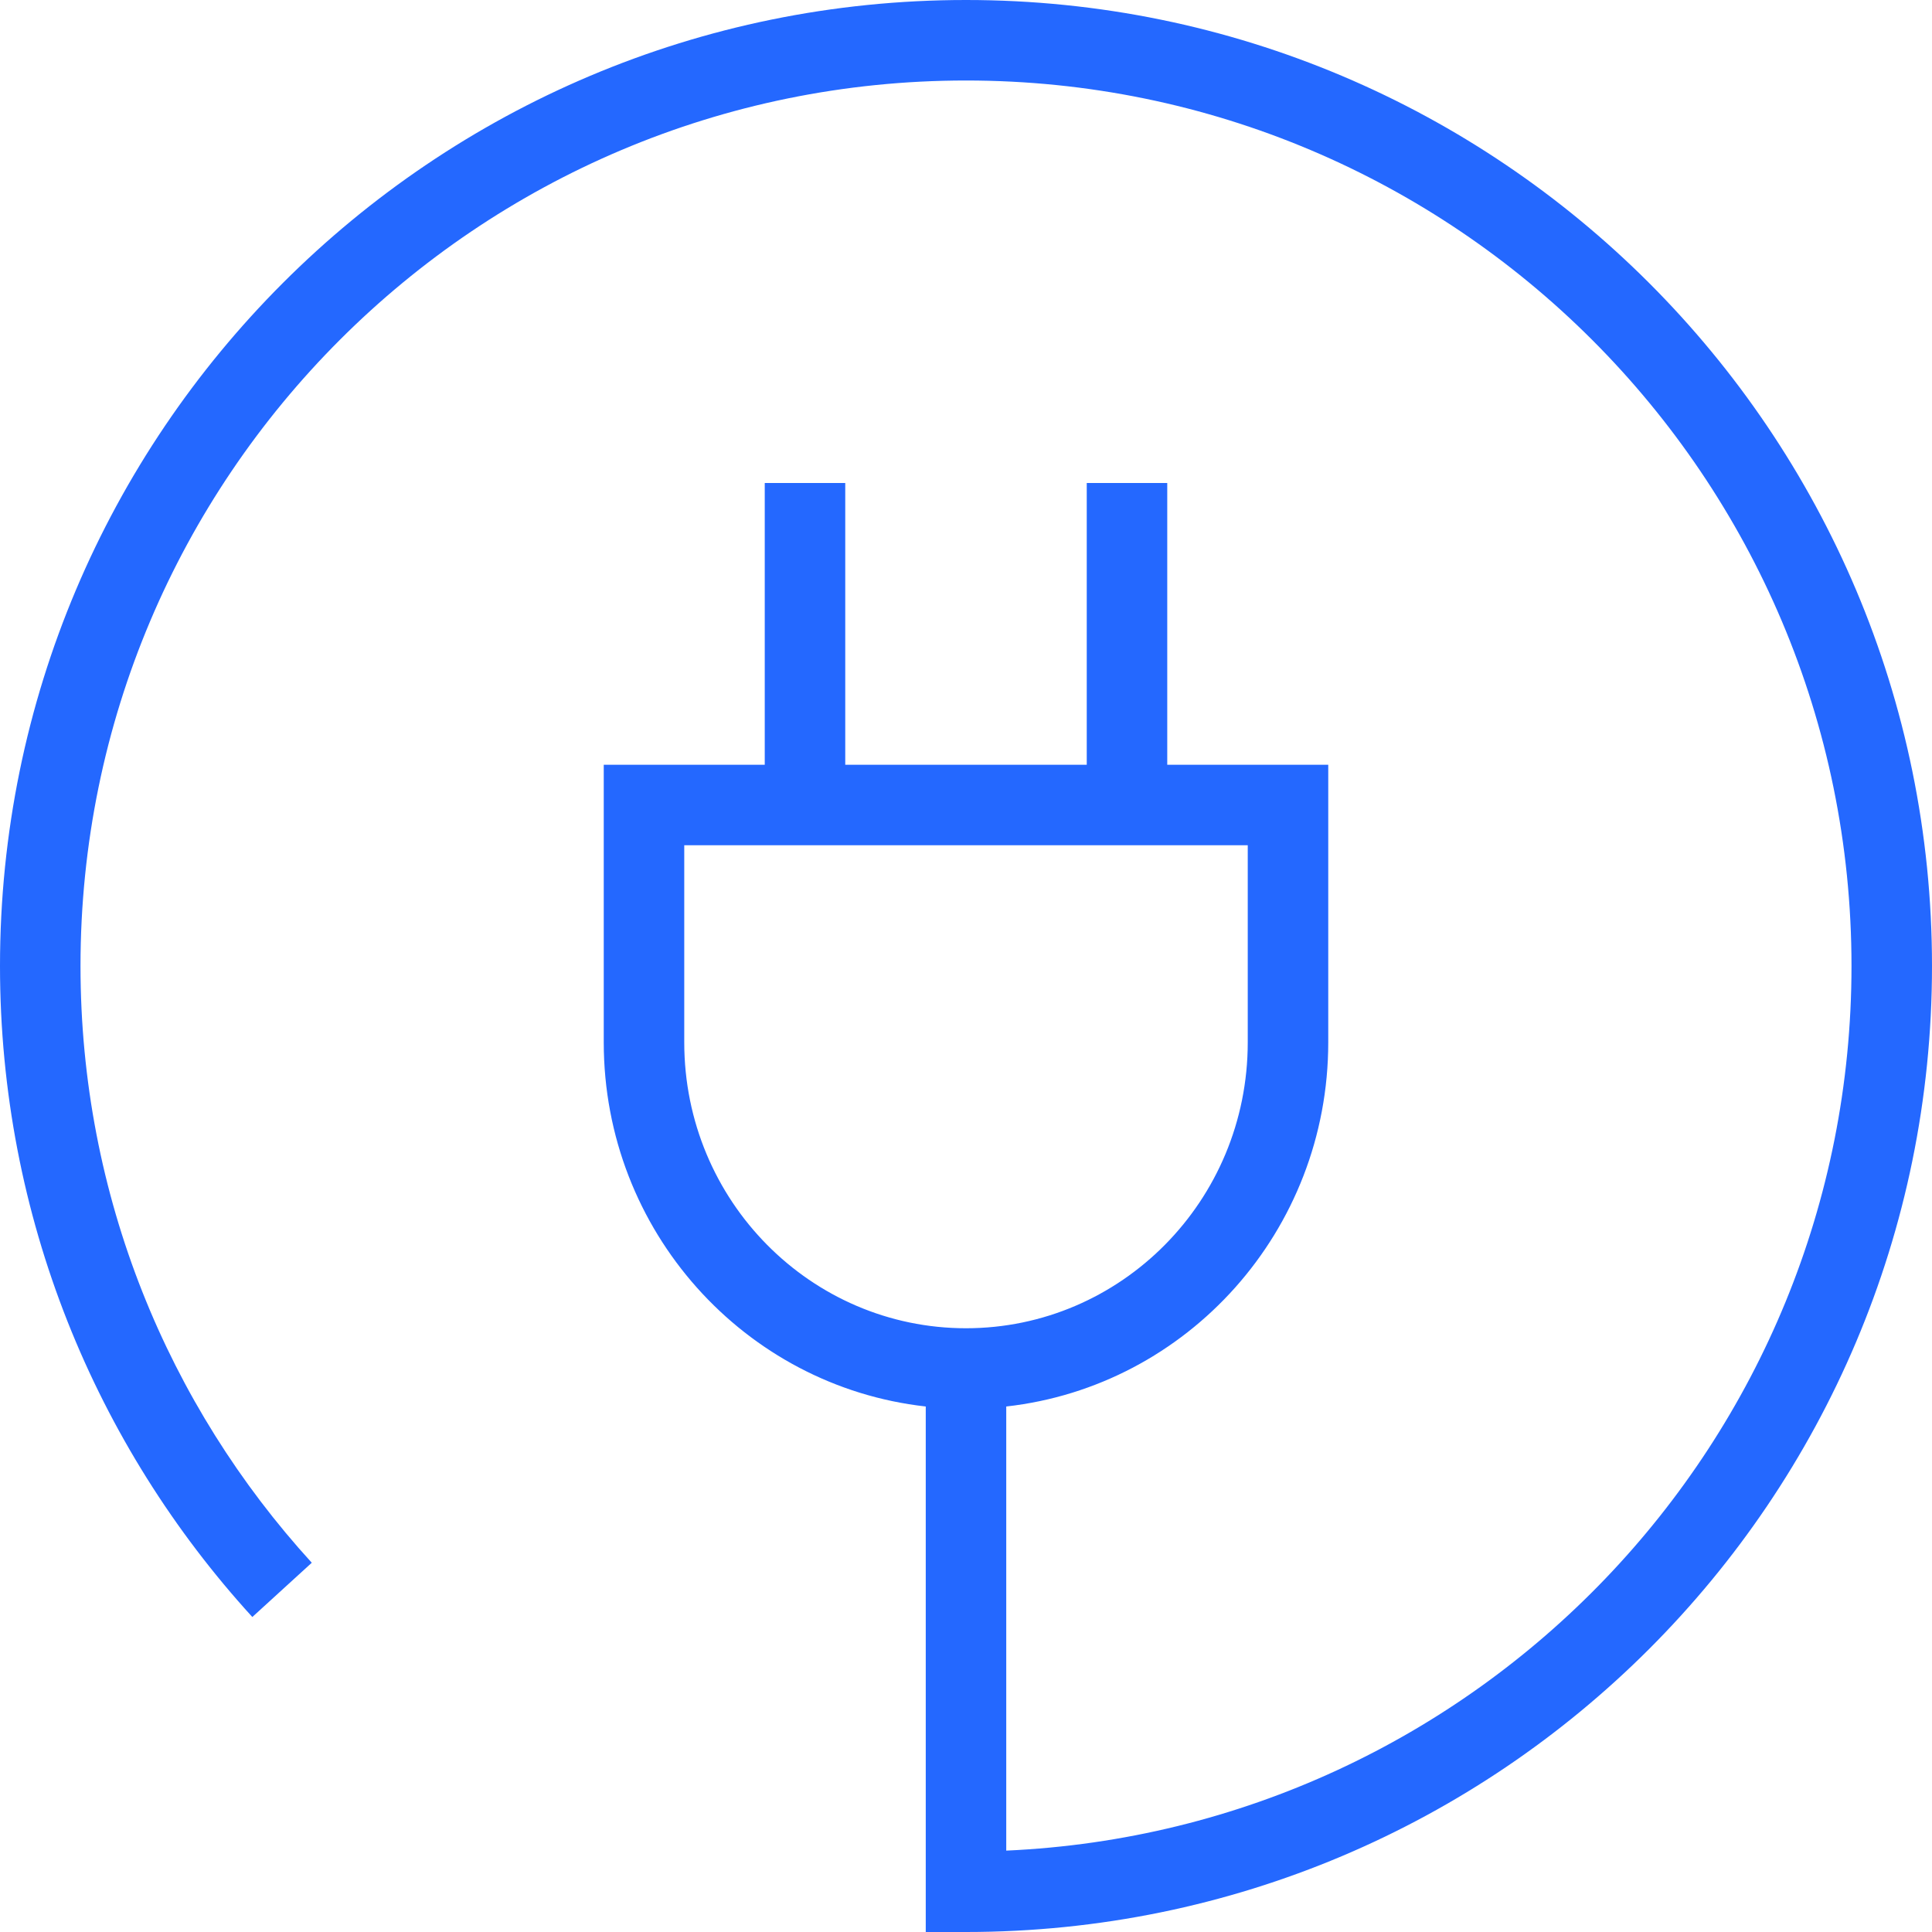 <svg width="48" height="48" viewBox="0 0 48 48" fill="none" xmlns="http://www.w3.org/2000/svg">
<g clip-path="url(#clip0_4059_28806)">
<path fill-rule="evenodd" clip-rule="evenodd" d="M2 24C2 11.85 11.85 2 24 2C36.15 2 46 11.85 46 24C46 35.815 36.686 45.455 25 45.978V34.944C29.5 34.441 33 30.582 33 25.897V25V24V21V19H31H29V12H27V19H21V12H19V19H17H15V21V24V25V25.897C15 30.582 18.5 34.441 23 34.944V47V48H24C37.255 48 48 37.255 48 24C48 10.745 37.255 0 24 0C10.745 0 0 10.745 0 24C0 30.231 2.376 35.909 6.269 40.174L7.746 38.826C4.176 34.914 2 29.712 2 24ZM17 24V21H31V24V25V25.897C31 29.841 27.845 33 24 33C20.155 33 17 29.841 17 25.897V25V24Z" fill="#2468FF"/>
</g>
<defs>
<clipPath id="clip0_4059_28806">
<rect width="48" height="48" fill="white"/>
</clipPath>
</defs>
</svg>
